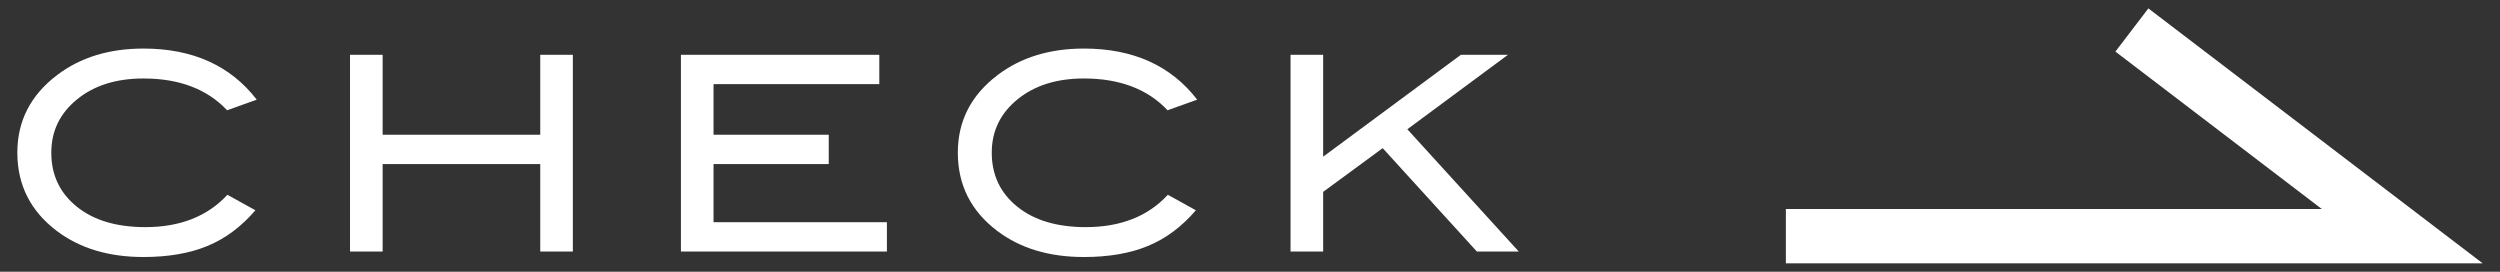 <?xml version="1.0" encoding="utf-8"?>
<!-- Generator: Adobe Illustrator 22.1.0, SVG Export Plug-In . SVG Version: 6.00 Build 0)  -->
<svg version="1.1" id="レイヤー_1" xmlns="http://www.w3.org/2000/svg" xmlns:xlink="http://www.w3.org/1999/xlink" x="0px"
	 y="0px" width="92px" height="10px" viewBox="0 0 92 10" style="enable-background:new 0 0 92 10;" xml:space="preserve">
<rect x="0" y="0" width="92" height="10" fill="#333333" stroke="none"/>
<style type="text/css">
	.st0{fill:#AD0E16;}
	.st1{fill:#FFFFFF;}
	.st2{fill:#3E3A39;}
	.st3{fill:none;stroke:#FFFFFF;stroke-width:0.914;stroke-linecap:round;stroke-linejoin:round;stroke-miterlimit:10;}
</style>
<g>
	<g>
		<path class="st1" d="M9.448,3.667l-1.09,0.391c-0.733-0.78-1.761-1.17-3.08-1.17c-1,0-1.815,0.256-2.445,0.77
			s-0.945,1.167-0.945,1.96c0,0.82,0.312,1.481,0.936,1.985c0.623,0.504,1.465,0.755,2.524,0.755c1.28,0,2.287-0.396,3.021-1.19
			l1.03,0.57C8.877,8.345,8.289,8.783,7.632,9.052C6.976,9.323,6.191,9.458,5.278,9.458c-1.28,0-2.344-0.32-3.19-0.961
			c-0.967-0.732-1.45-1.693-1.45-2.88c0-1.167,0.49-2.12,1.471-2.86c0.853-0.646,1.91-0.97,3.17-0.97
			C7.091,1.787,8.481,2.414,9.448,3.667z"/>
		<path class="st1" d="M21.081,9.257h-1.2v-3.22h-5.8v3.22h-1.2v-7.24h1.2v2.941h5.8V2.017h1.2V9.257z"/>
		<path class="st1" d="M32.638,9.257h-7.58v-7.24h7.3v1.08h-6.1v1.861h4.24v1.079h-4.24v2.14h6.38V9.257z"/>
		<path class="st1" d="M44.057,3.667l-1.09,0.391c-0.733-0.78-1.761-1.17-3.08-1.17c-1,0-1.815,0.256-2.445,0.77
			s-0.945,1.167-0.945,1.96c0,0.82,0.312,1.481,0.936,1.985c0.623,0.504,1.465,0.755,2.524,0.755c1.28,0,2.287-0.396,3.021-1.19
			l1.03,0.57c-0.521,0.607-1.108,1.045-1.766,1.314c-0.656,0.271-1.441,0.406-2.354,0.406c-1.28,0-2.344-0.32-3.19-0.961
			c-0.967-0.732-1.45-1.693-1.45-2.88c0-1.167,0.49-2.12,1.471-2.86c0.853-0.646,1.91-0.97,3.17-0.97
			C41.701,1.787,43.09,2.414,44.057,3.667z"/>
		<path class="st1" d="M55.891,9.257h-1.542l-3.466-3.805l-2.191,1.609v2.195h-1.2v-7.24h1.2v3.75l5.069-3.75h1.732l-3.703,2.74
			L55.891,9.257z"/>
	</g>
</g>
<polygon class="st1" points="91.363,9.691 65.72,9.691 65.72,7.691 85.442,7.691 77.847,1.899 79.06,0.309 "/>
</svg>
